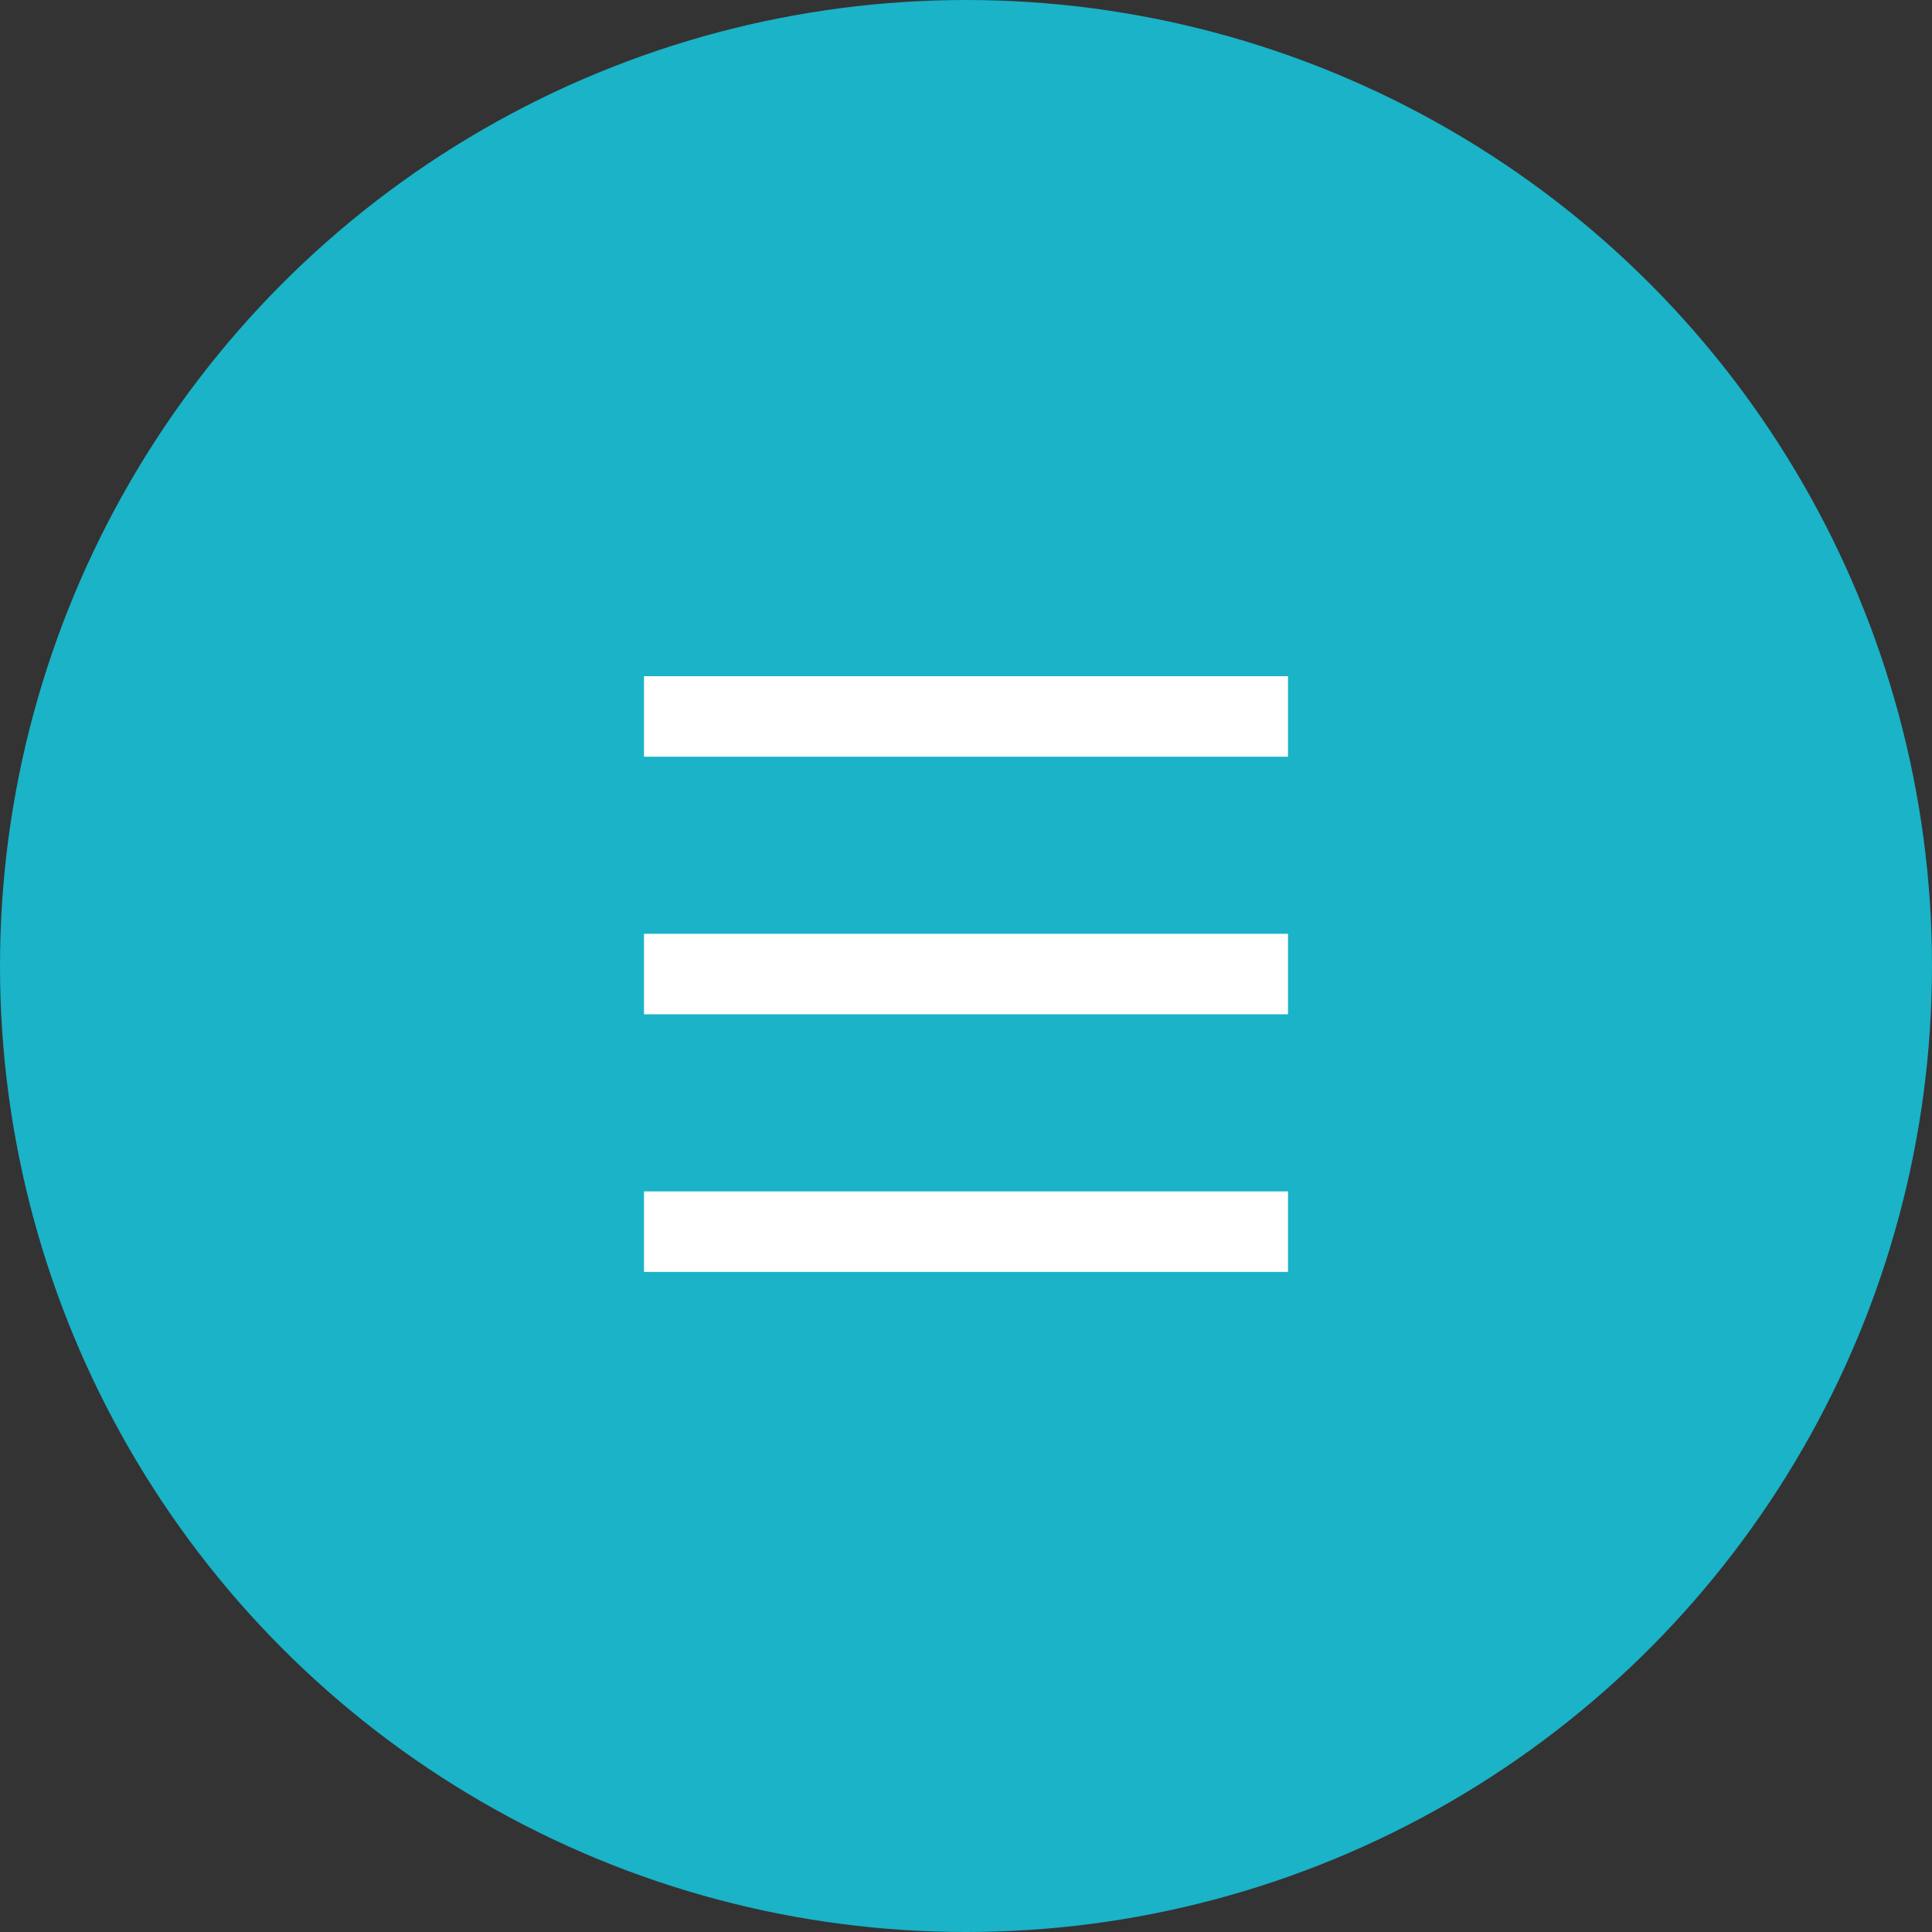 <?xml version="1.0" encoding="UTF-8"?> <svg xmlns="http://www.w3.org/2000/svg" width="60" height="60" viewBox="0 0 60 60" fill="none"><rect x="0" y="0" width="60" height="60" fill="#333333" stroke="none"/> <circle cx="30" cy="30" r="30" fill="#1AB3C8"></circle> <rect x="20" y="21" width="20" height="2.5" fill="white"></rect> <rect x="20" y="29" width="20" height="2.5" fill="white"></rect> <rect x="20" y="37" width="20" height="2.5" fill="white"></rect> </svg> 